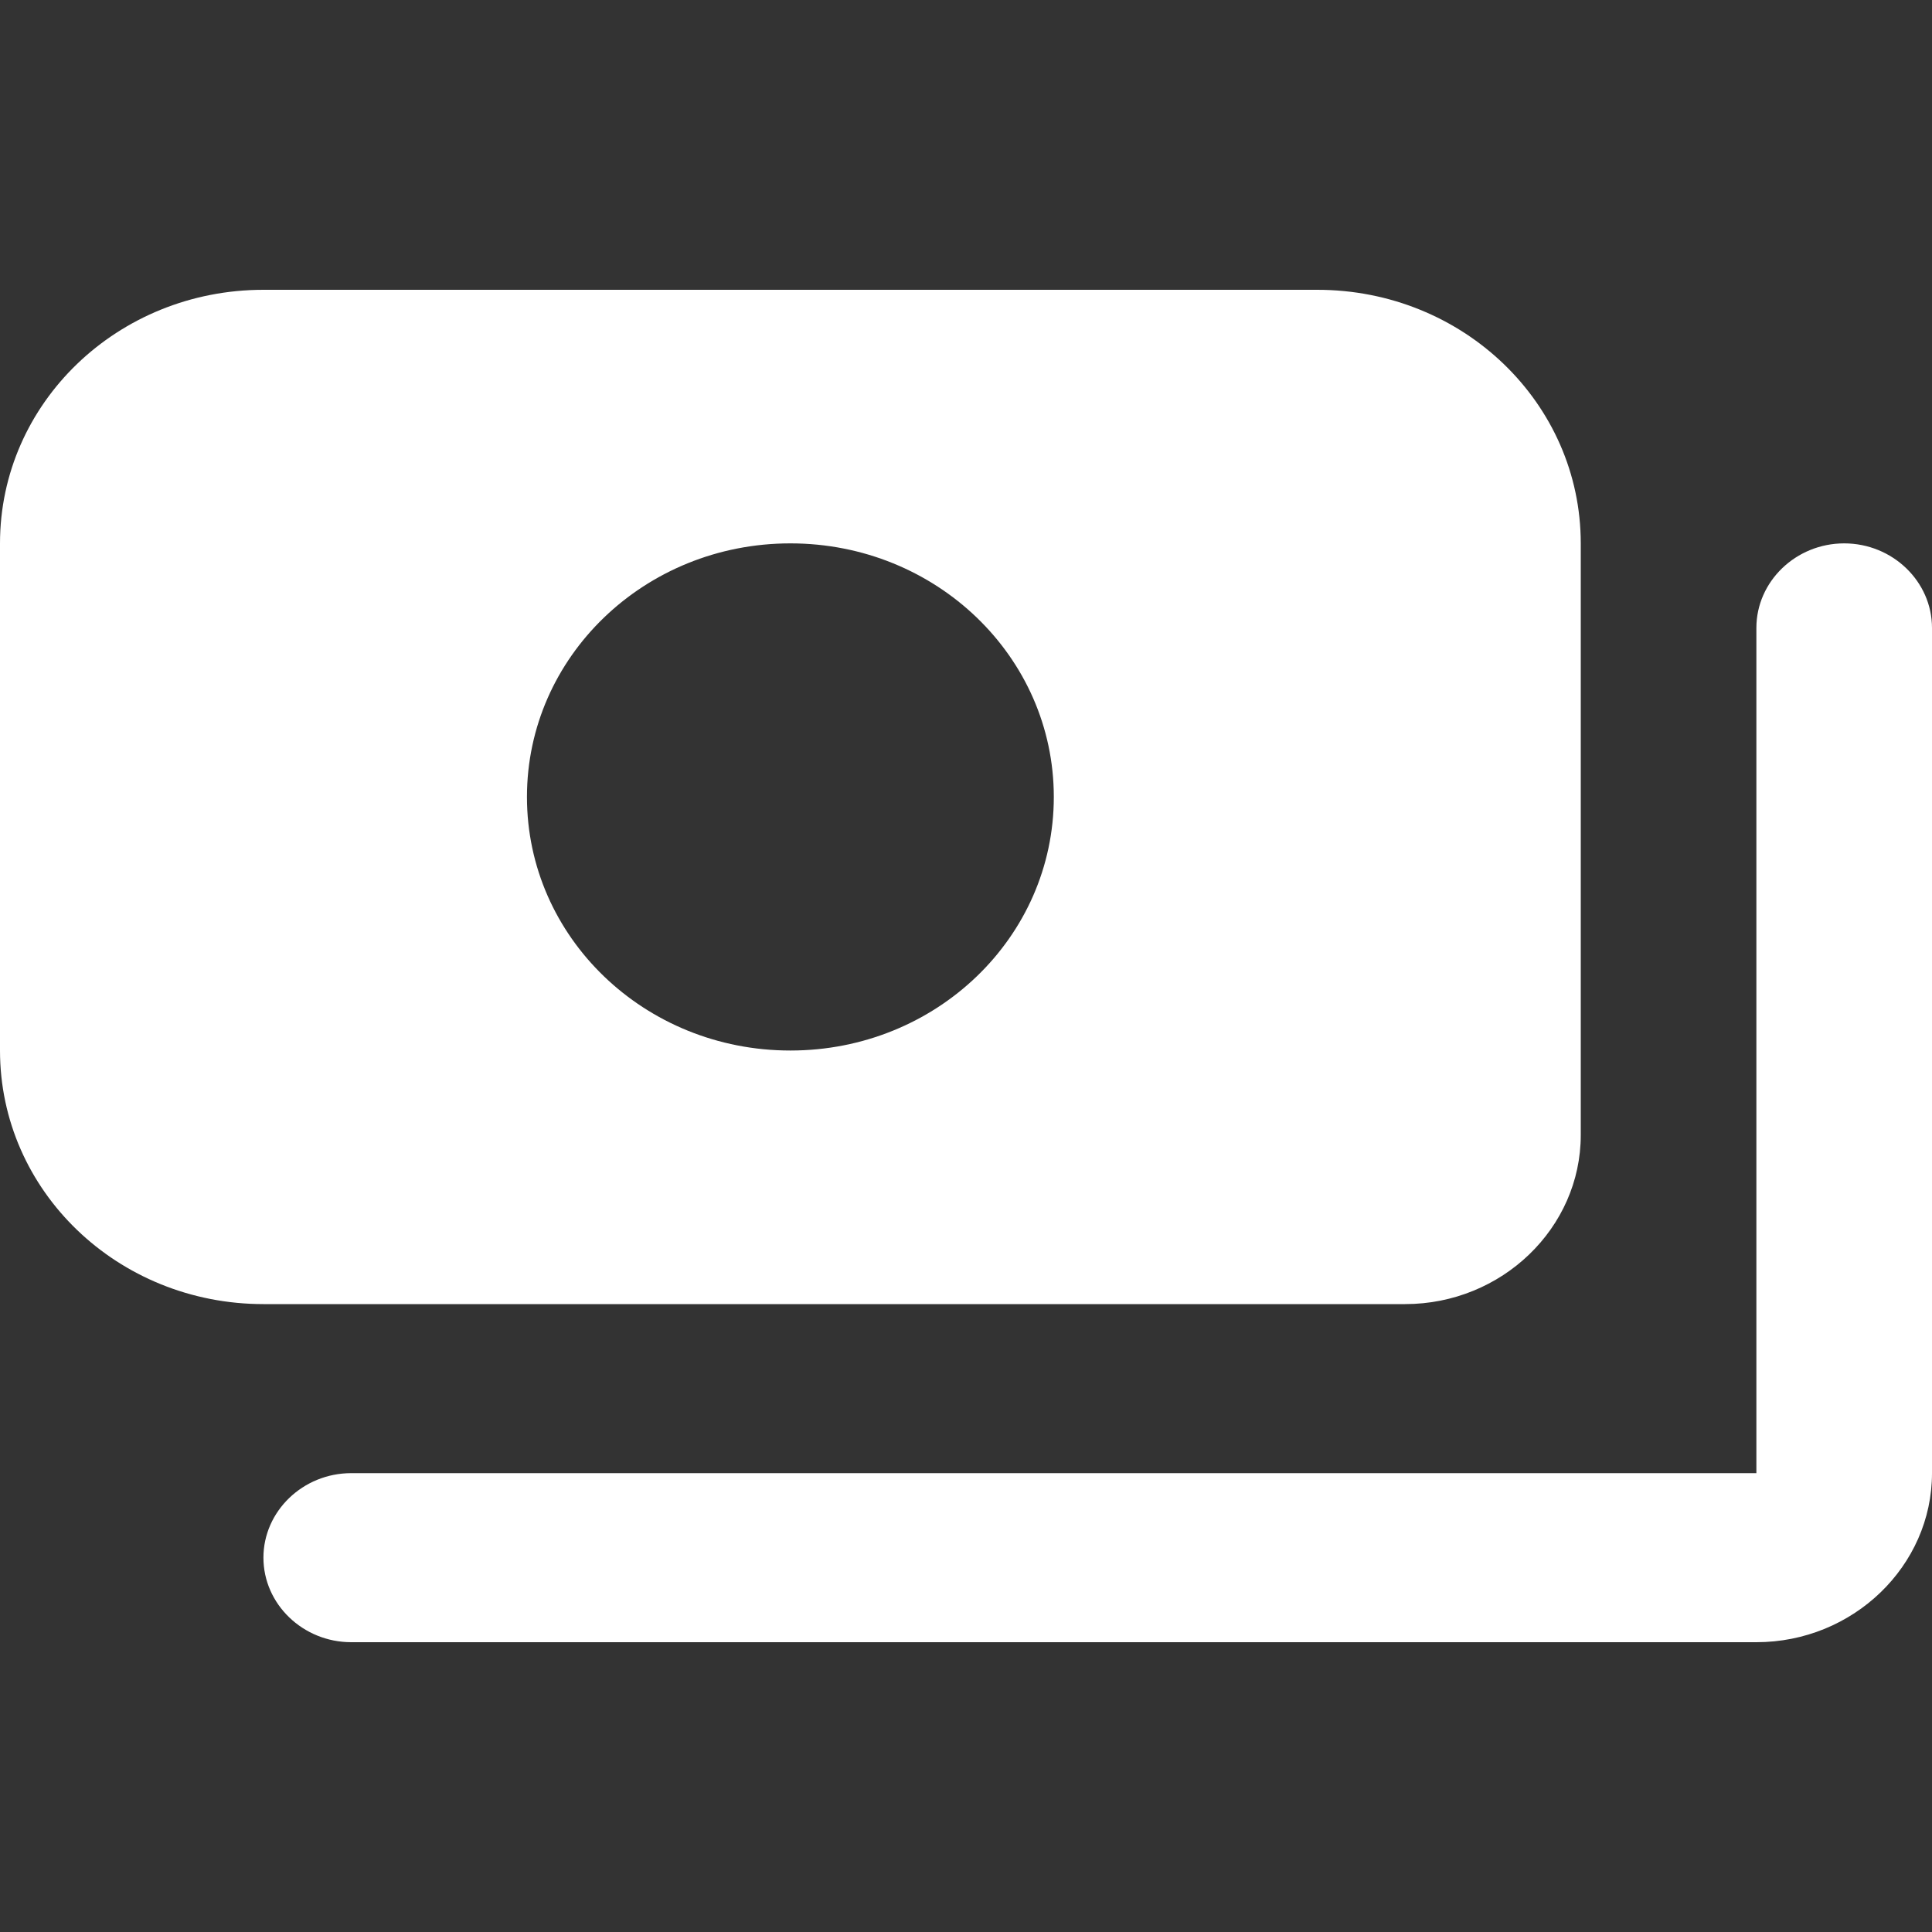 <?xml version="1.0" encoding="UTF-8"?> <svg xmlns="http://www.w3.org/2000/svg" width="20" height="20" viewBox="0 0 20 20" fill="none"><rect x="0" y="0" width="20" height="20" fill="#333333" stroke="none"/><path d="M20 6.5V15.25C20 16.212 19.182 17 18.182 17H3.636C3.136 17 2.727 16.606 2.727 16.125C2.727 15.644 3.136 15.25 3.636 15.25H18.182V6.5C18.182 6.019 18.591 5.625 19.091 5.625C19.591 5.625 20 6.019 20 6.5ZM2.727 13.5C1.218 13.5 0 12.328 0 10.875V5.625C0 4.173 1.218 3 2.727 3H13.636C15.146 3 16.364 4.173 16.364 5.625V11.75C16.364 12.713 15.546 13.5 14.546 13.5H2.727ZM5.455 8.25C5.455 9.703 6.673 10.875 8.182 10.875C9.691 10.875 10.909 9.703 10.909 8.25C10.909 6.798 9.691 5.625 8.182 5.625C6.673 5.625 5.455 6.798 5.455 8.25Z" fill="white"></path></svg> 